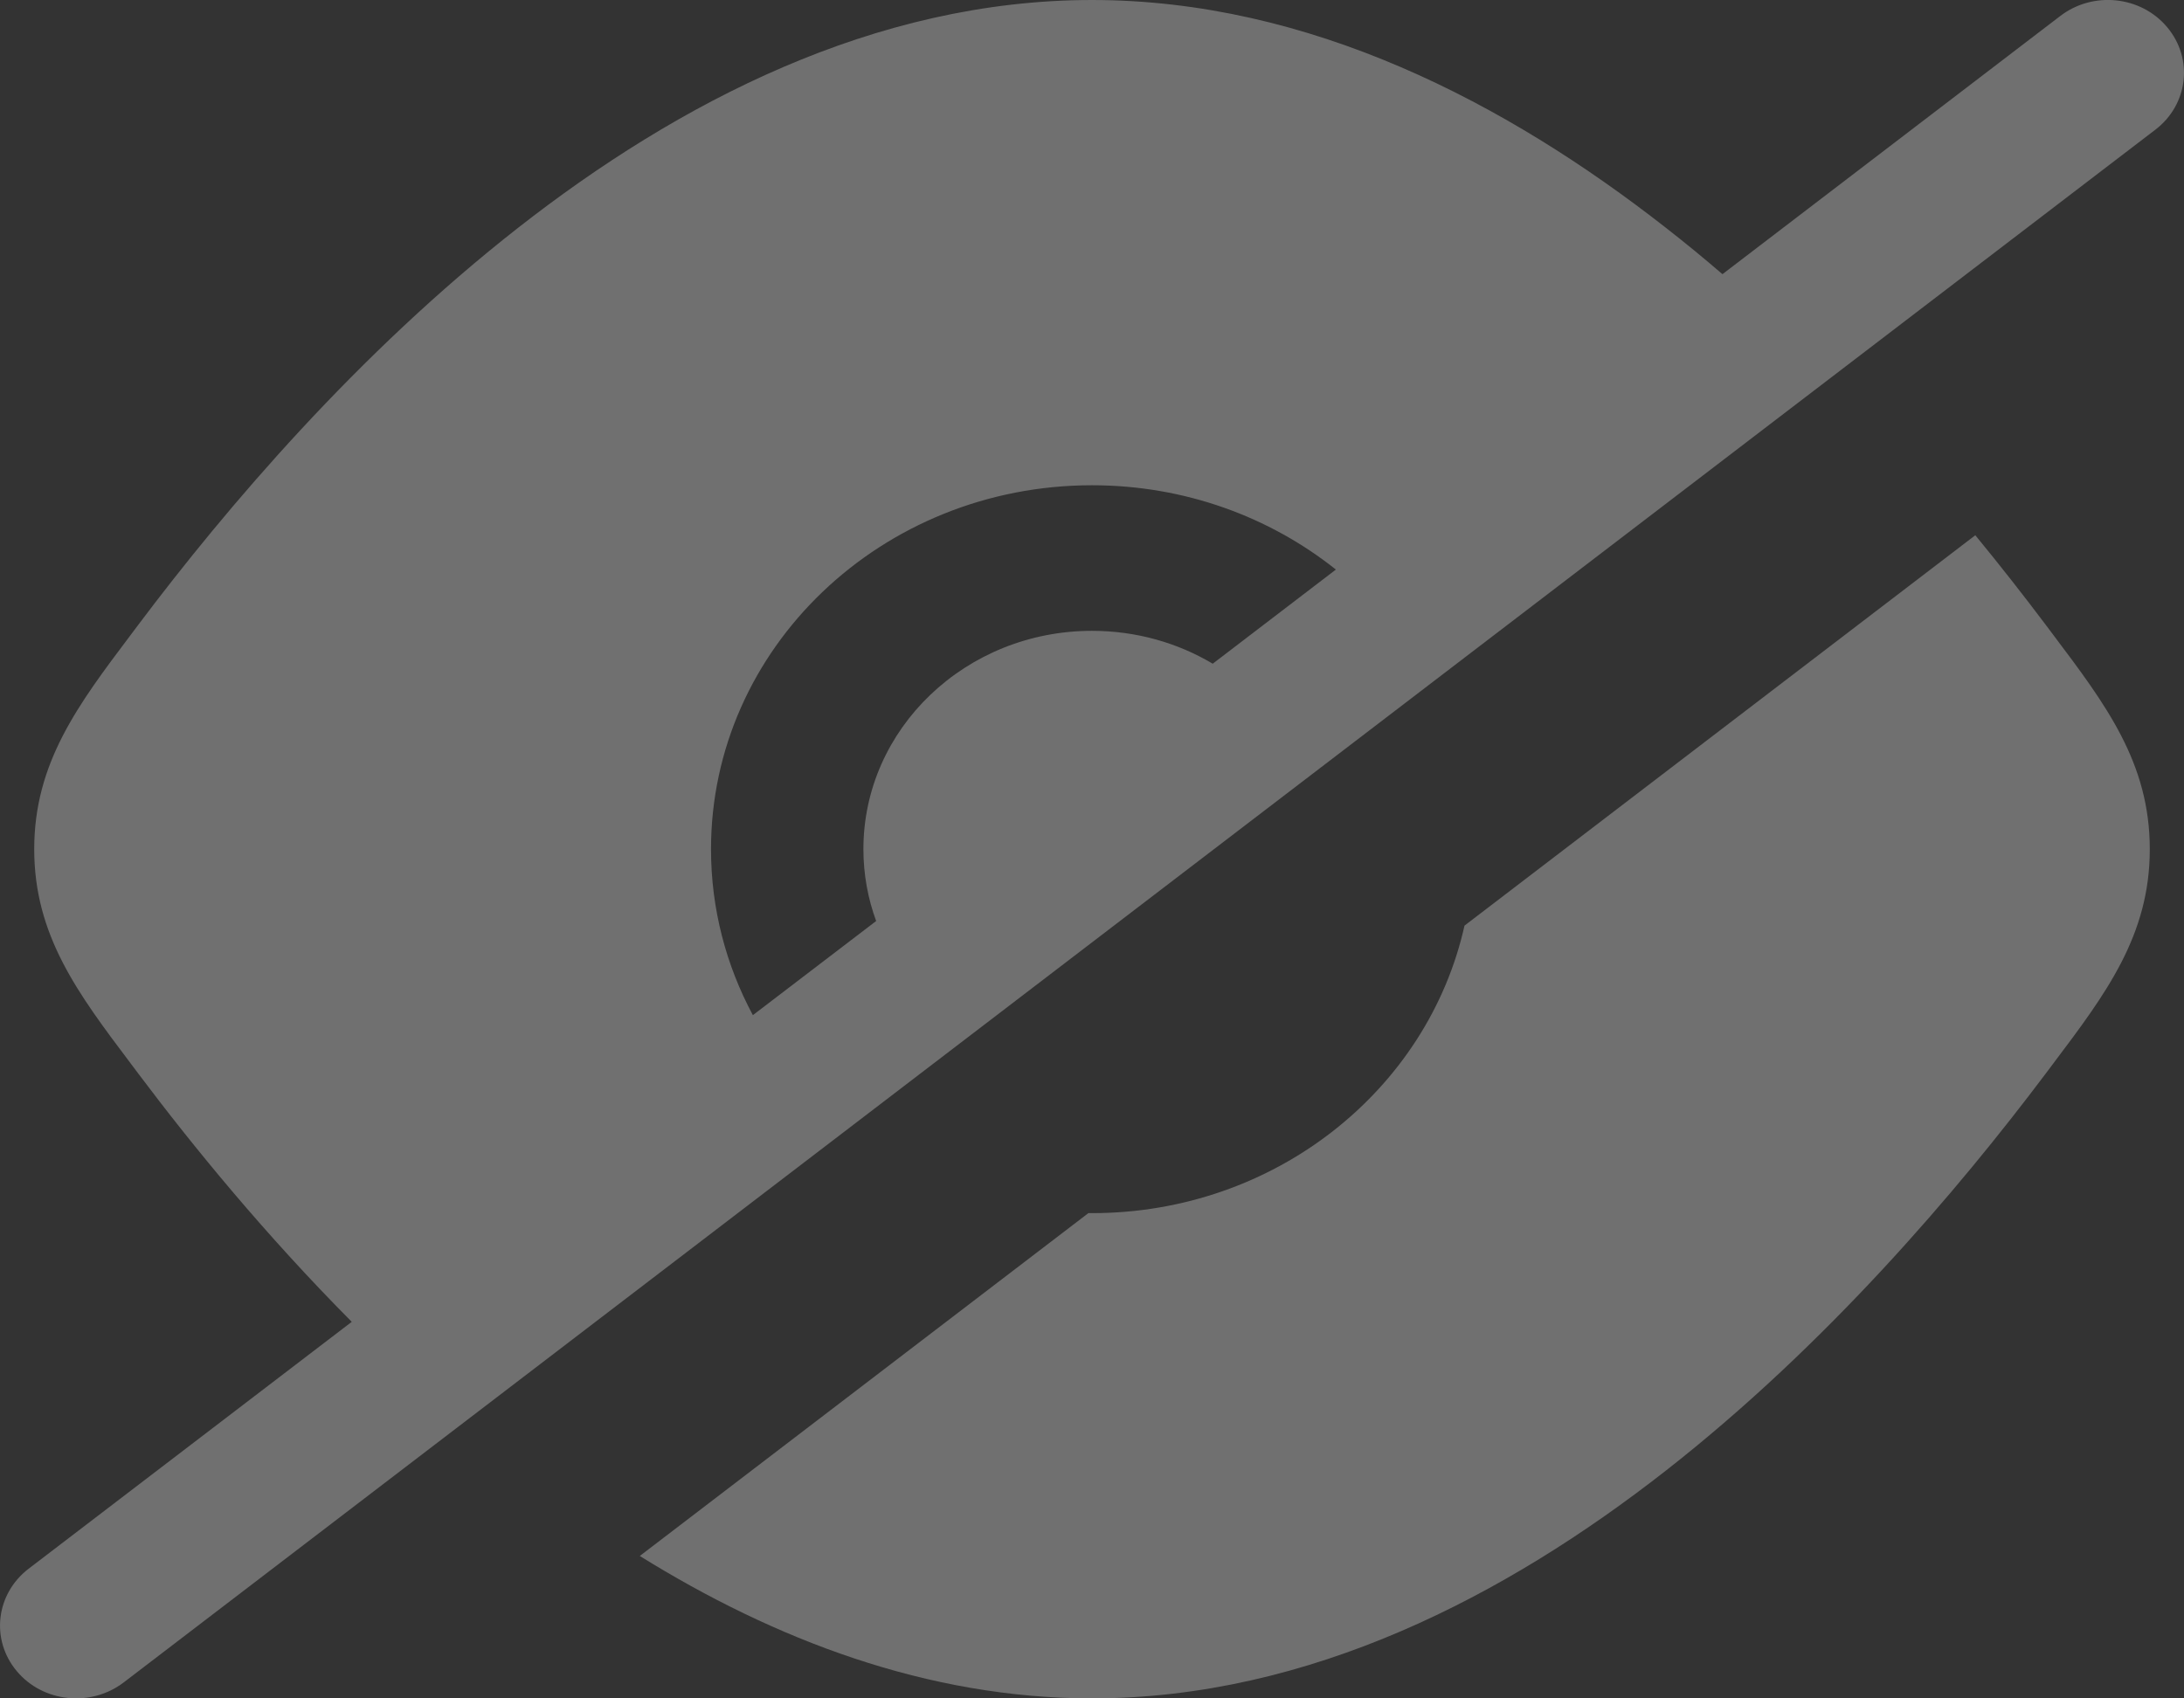 <svg width="18" height="14" viewBox="0 0 18 14" fill="none" xmlns="http://www.w3.org/2000/svg">
<rect x="0" y="0" width="18" height="14" fill="#333333" stroke="none"/>
<path fill-rule="evenodd" clip-rule="evenodd" d="M17.764 1.069C18.035 0.862 18.079 0.484 17.862 0.225C17.646 -0.034 17.251 -0.076 16.98 0.132L14.196 2.26C14.044 2.129 13.888 2.001 13.729 1.877C12.413 0.847 10.792 2.2104e-05 9 2.2104e-05C7.208 2.2104e-05 5.587 0.847 4.271 1.877C2.948 2.912 1.867 4.183 1.14 5.15L1.08 5.23C0.642 5.811 0.282 6.289 0.282 7C0.282 7.711 0.642 8.189 1.08 8.77L1.14 8.85C1.596 9.457 2.191 10.183 2.899 10.896L0.236 12.931C-0.035 13.139 -0.079 13.516 0.138 13.775C0.354 14.034 0.749 14.075 1.02 13.868L17.764 1.069ZM6.205 8.368L7.221 7.592C7.153 7.407 7.116 7.207 7.116 7C7.116 6.006 7.96 5.2 9 5.2C9.365 5.2 9.706 5.299 9.995 5.471L11.01 4.695C10.465 4.261 9.765 4 9 4C7.266 4 5.86 5.343 5.86 7C5.86 7.493 5.985 7.958 6.205 8.368Z" fill="white" fill-opacity="0.3"/>
<path d="M16.28 4.412L12.07 7.63C11.768 8.984 10.508 10 9 10L8.97 10L5.273 12.826C6.377 13.512 7.639 14 9 14C10.792 14 12.413 13.153 13.729 12.123C15.052 11.088 16.133 9.817 16.86 8.85L16.92 8.77C17.358 8.189 17.718 7.711 17.718 7C17.718 6.289 17.358 5.811 16.92 5.23L16.86 5.15C16.686 4.919 16.492 4.67 16.28 4.412Z" fill="white" fill-opacity="0.3"/>
</svg>
